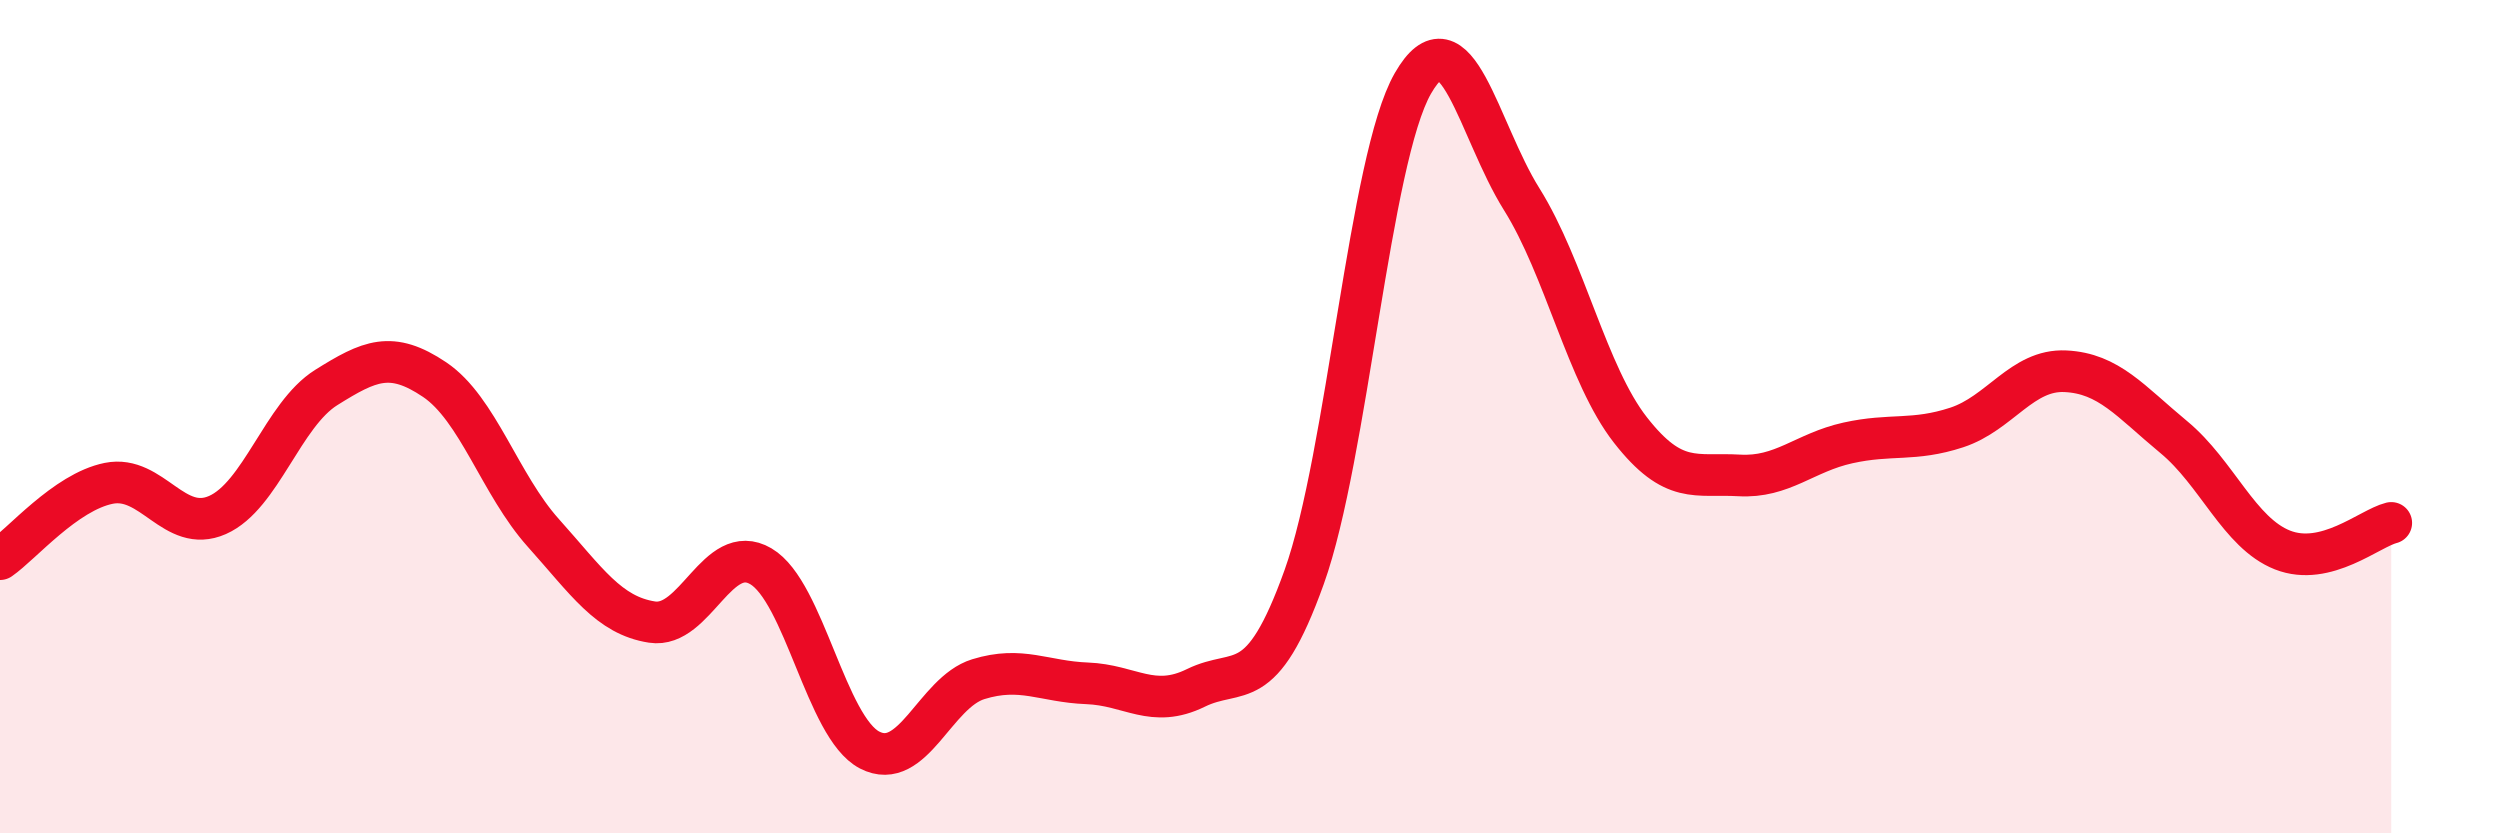 
    <svg width="60" height="20" viewBox="0 0 60 20" xmlns="http://www.w3.org/2000/svg">
      <path
        d="M 0,13.42 C 0.52,13.06 1.57,11.81 2.61,11.6 C 3.65,11.39 4.18,12.82 5.22,12.36 C 6.26,11.9 6.79,9.95 7.83,9.3 C 8.87,8.65 9.39,8.41 10.43,9.11 C 11.47,9.81 12,11.63 13.04,12.79 C 14.08,13.95 14.61,14.77 15.65,14.93 C 16.69,15.09 17.22,12.98 18.26,13.59 C 19.3,14.2 19.83,17.46 20.87,18 C 21.91,18.54 22.44,16.62 23.48,16.3 C 24.52,15.98 25.05,16.36 26.09,16.4 C 27.13,16.44 27.66,17.02 28.7,16.51 C 29.74,16 30.26,16.75 31.3,13.85 C 32.34,10.95 32.87,3.81 33.91,2 C 34.95,0.19 35.48,3.12 36.52,4.78 C 37.56,6.44 38.09,8.99 39.13,10.32 C 40.17,11.65 40.7,11.35 41.74,11.41 C 42.78,11.47 43.31,10.86 44.35,10.63 C 45.39,10.4 45.92,10.6 46.96,10.26 C 48,9.92 48.53,8.86 49.57,8.91 C 50.61,8.96 51.13,9.63 52.17,10.49 C 53.21,11.35 53.74,12.79 54.78,13.2 C 55.82,13.61 56.87,12.68 57.39,12.55L57.39 20L0 20Z"
        fill="#EB0A25"
        opacity="0.1"
        stroke-linecap="round"
        stroke-linejoin="round"
      />
      <path
        d="M 0,13.42 C 0.52,13.06 1.57,11.81 2.61,11.6 C 3.65,11.39 4.18,12.82 5.22,12.36 C 6.26,11.9 6.79,9.95 7.83,9.3 C 8.87,8.65 9.39,8.41 10.43,9.11 C 11.47,9.81 12,11.63 13.04,12.79 C 14.08,13.95 14.61,14.77 15.65,14.93 C 16.69,15.09 17.22,12.98 18.26,13.59 C 19.3,14.2 19.83,17.46 20.87,18 C 21.91,18.54 22.44,16.62 23.48,16.3 C 24.52,15.98 25.05,16.36 26.09,16.4 C 27.13,16.44 27.66,17.02 28.7,16.51 C 29.74,16 30.26,16.75 31.3,13.85 C 32.34,10.95 32.87,3.81 33.91,2 C 34.95,0.19 35.48,3.12 36.52,4.78 C 37.56,6.44 38.09,8.99 39.13,10.32 C 40.17,11.65 40.7,11.35 41.74,11.41 C 42.78,11.47 43.31,10.86 44.35,10.63 C 45.39,10.4 45.92,10.6 46.96,10.26 C 48,9.92 48.53,8.86 49.57,8.91 C 50.61,8.96 51.13,9.63 52.17,10.49 C 53.21,11.35 53.74,12.79 54.78,13.2 C 55.82,13.61 56.87,12.68 57.39,12.55"
        stroke="#EB0A25"
        stroke-width="1"
        fill="none"
        stroke-linecap="round"
        stroke-linejoin="round"
      />
    </svg>
  